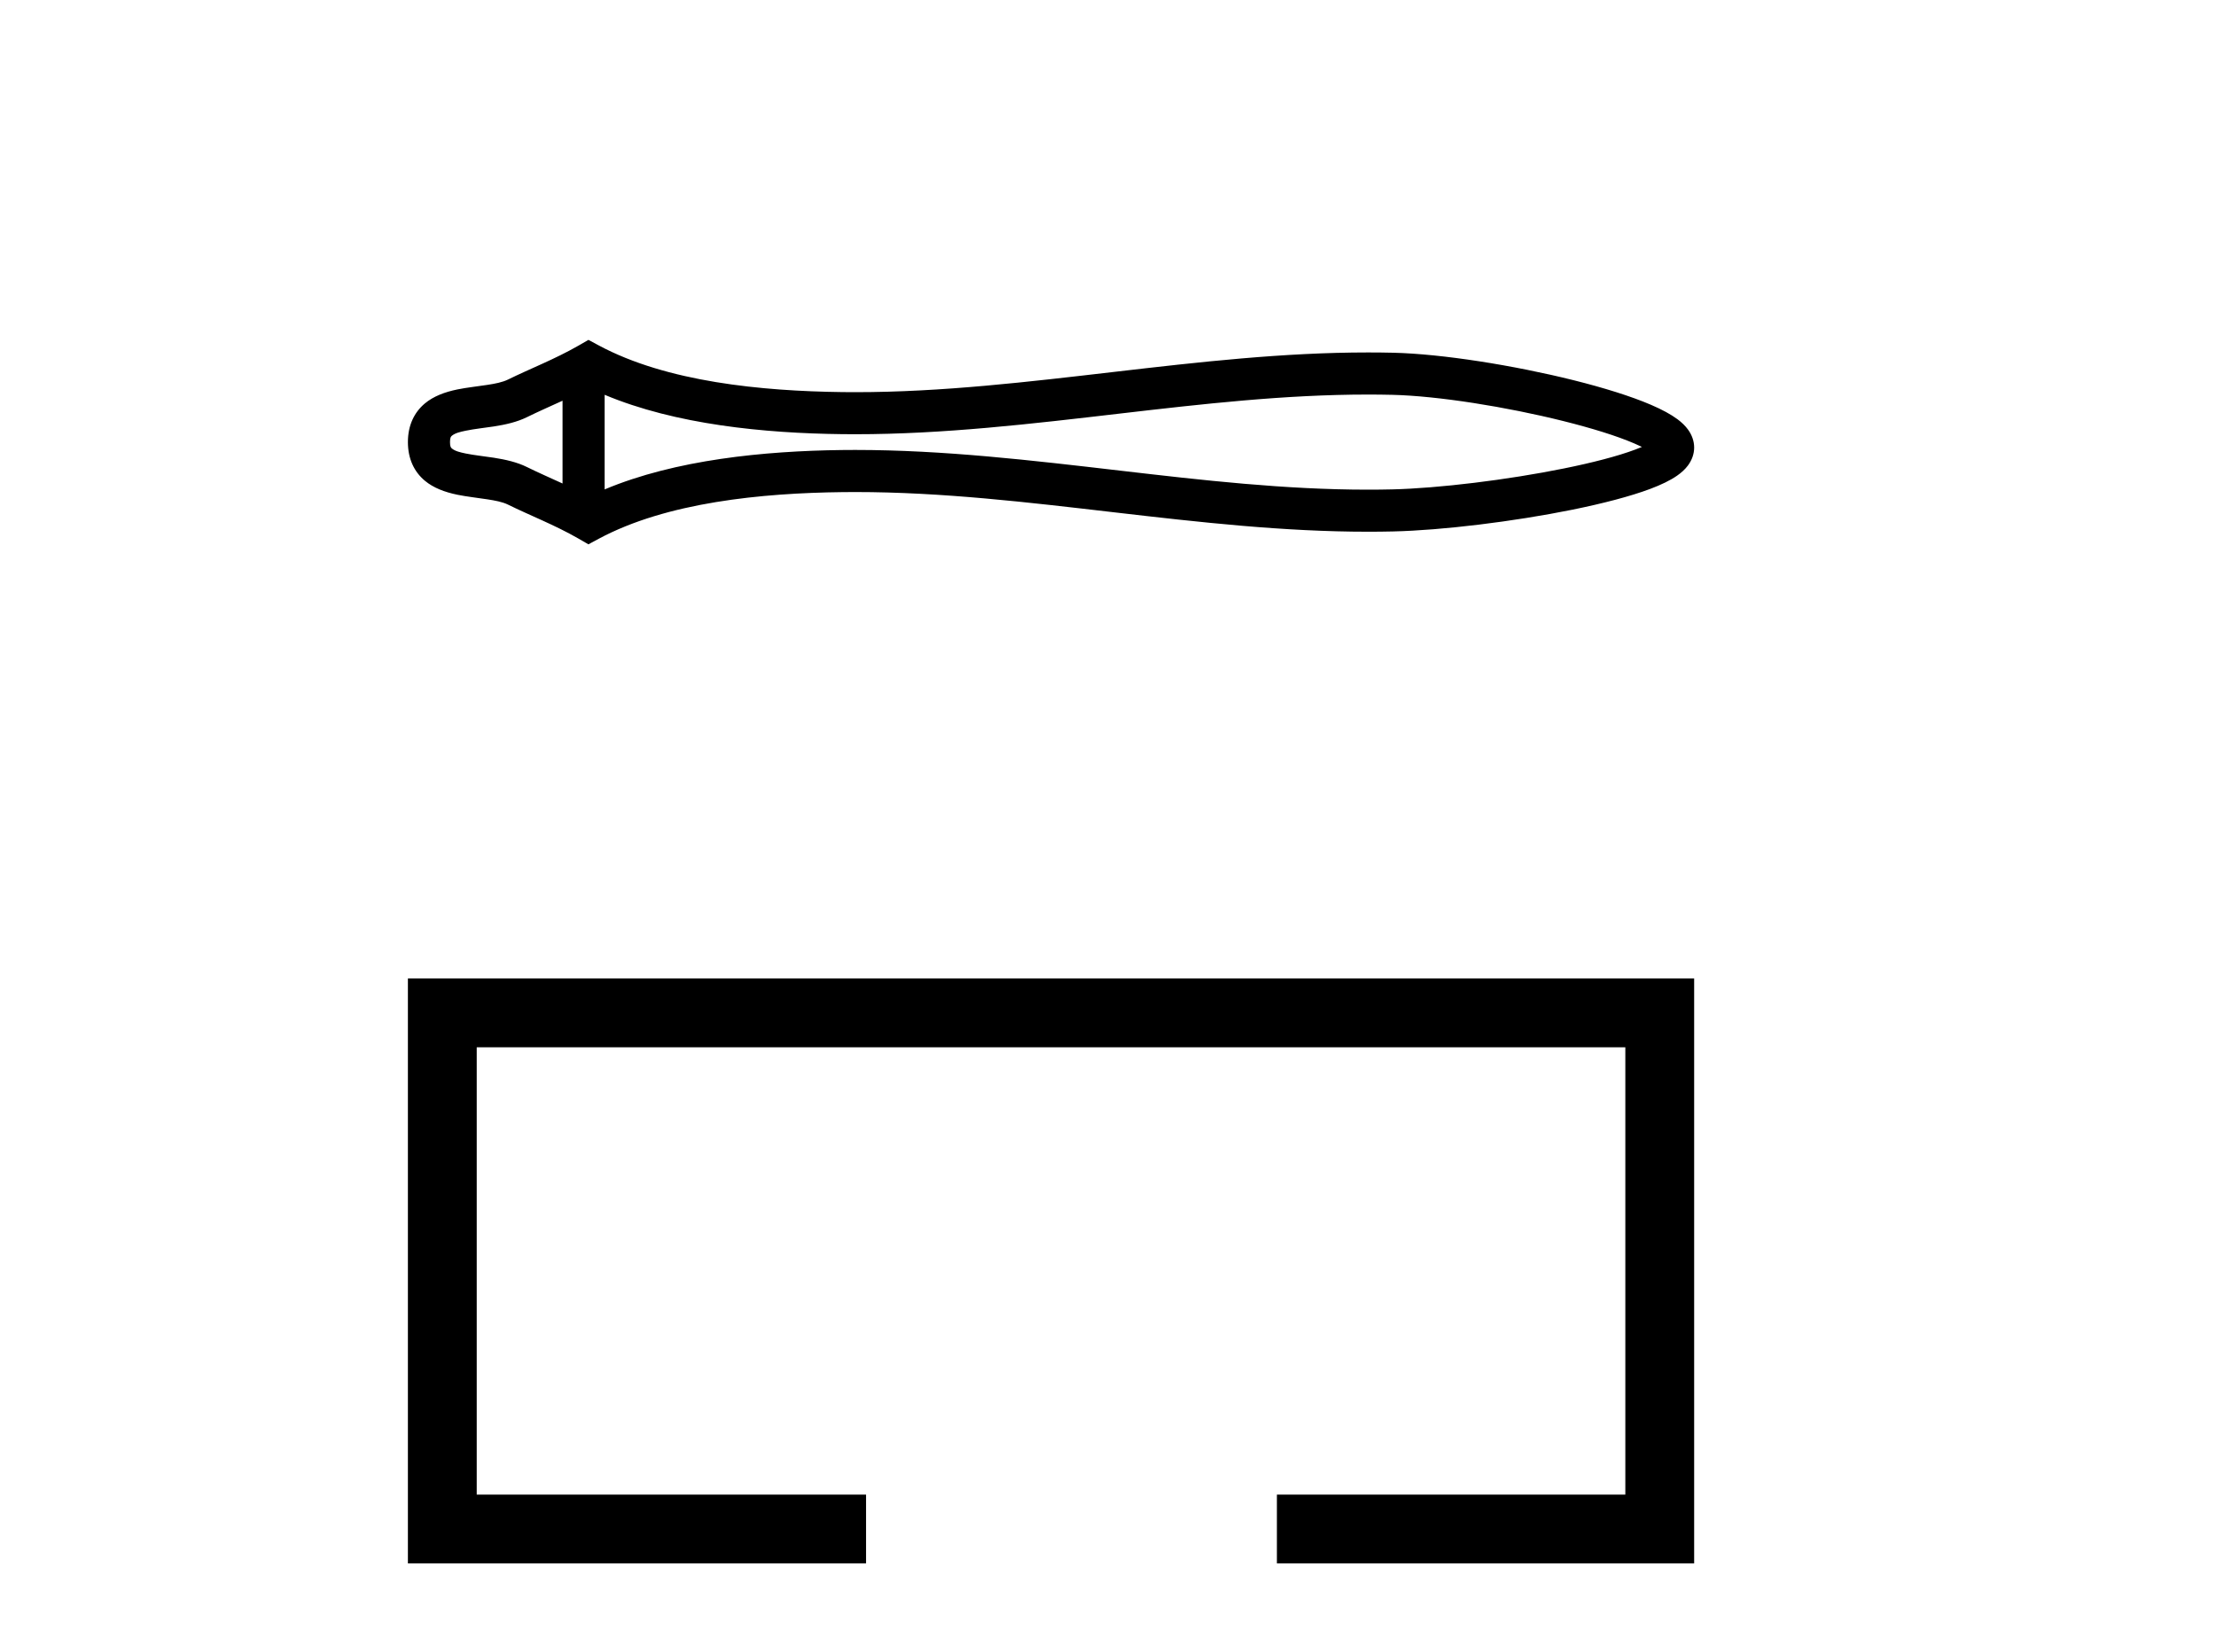 <?xml version='1.0' encoding='UTF-8' standalone='yes'?><svg xmlns='http://www.w3.org/2000/svg' xmlns:xlink='http://www.w3.org/1999/xlink' width='55.0' height='41.0' ><path d='M 41.057 10.929 C 41.057 10.929 41.057 10.929 41.057 10.929 L 41.057 10.929 C 41.057 10.929 41.057 10.929 41.057 10.929 ZM 41.051 11.278 C 41.051 11.278 41.051 11.278 41.051 11.278 C 41.051 11.278 41.051 11.278 41.051 11.278 ZM 13.962 9.947 L 13.962 12.002 L 13.962 12.002 C 13.657 11.862 13.357 11.731 13.073 11.591 C 12.834 11.473 12.55 11.408 12.255 11.362 C 12.022 11.326 11.78 11.302 11.562 11.258 C 11.42 11.229 11.296 11.199 11.216 11.133 C 11.189 11.111 11.169 11.082 11.169 10.974 C 11.169 10.867 11.189 10.838 11.216 10.816 C 11.296 10.75 11.42 10.72 11.562 10.691 C 11.78 10.646 12.022 10.622 12.255 10.586 C 12.55 10.541 12.834 10.475 13.073 10.358 C 13.357 10.218 13.657 10.087 13.962 9.947 ZM 13.962 12.002 L 13.962 12.002 C 13.962 12.002 13.962 12.002 13.962 12.002 L 13.962 12.002 L 13.962 12.002 ZM 15.007 12.149 L 15.007 12.149 L 15.007 12.149 C 15.007 12.149 15.007 12.149 15.007 12.149 ZM 33.949 9.794 C 34.152 9.794 34.354 9.796 34.557 9.801 C 35.692 9.828 37.394 10.1 38.801 10.452 C 39.498 10.626 40.12 10.817 40.563 11.008 C 40.631 11.037 40.694 11.066 40.752 11.094 L 40.752 11.094 C 40.701 11.116 40.645 11.138 40.586 11.16 C 40.143 11.326 39.52 11.486 38.824 11.627 C 37.409 11.914 35.7 12.121 34.557 12.148 C 34.354 12.153 34.152 12.155 33.949 12.155 C 31.893 12.155 29.845 11.921 27.796 11.682 C 25.61 11.428 23.423 11.169 21.226 11.169 C 21.115 11.169 21.004 11.17 20.893 11.171 C 18.972 11.195 16.766 11.409 15.007 12.149 L 15.007 12.149 L 15.007 9.8 L 15.007 9.8 C 16.766 10.54 18.972 10.754 20.893 10.777 C 21.004 10.779 21.115 10.779 21.226 10.779 C 23.423 10.779 25.61 10.521 27.796 10.266 C 29.845 10.028 31.893 9.794 33.949 9.794 ZM 14.605 8.437 L 14.353 8.582 C 13.769 8.917 13.157 9.152 12.612 9.42 C 12.468 9.491 12.285 9.525 12.096 9.554 C 11.845 9.593 11.587 9.619 11.352 9.667 C 11.04 9.731 10.76 9.836 10.547 10.013 C 10.282 10.234 10.124 10.557 10.124 10.974 C 10.124 11.392 10.282 11.715 10.547 11.935 C 10.76 12.112 11.04 12.217 11.352 12.281 C 11.587 12.329 11.845 12.356 12.096 12.395 C 12.285 12.424 12.468 12.457 12.612 12.528 C 13.157 12.797 13.769 13.031 14.353 13.367 L 14.604 13.512 L 14.86 13.374 C 16.552 12.466 18.911 12.24 20.905 12.216 C 21.013 12.215 21.121 12.214 21.229 12.214 C 23.385 12.214 25.531 12.471 27.676 12.72 C 29.767 12.963 31.857 13.199 33.954 13.199 C 34.163 13.199 34.372 13.197 34.581 13.192 C 35.787 13.164 37.556 12.95 39.032 12.651 C 39.782 12.498 40.458 12.323 40.953 12.138 C 41.228 12.035 41.455 11.925 41.621 11.81 C 41.732 11.733 41.822 11.65 41.89 11.56 C 41.993 11.424 42.048 11.268 42.048 11.109 C 42.048 10.954 41.995 10.8 41.896 10.664 C 41.831 10.574 41.744 10.489 41.636 10.408 C 41.472 10.286 41.248 10.165 40.975 10.048 C 40.481 9.836 39.804 9.625 39.055 9.438 C 37.571 9.068 35.795 8.785 34.581 8.756 C 34.372 8.751 34.163 8.749 33.954 8.749 C 31.857 8.749 29.767 8.986 27.676 9.229 C 25.531 9.478 23.385 9.735 21.229 9.735 C 21.121 9.735 21.013 9.734 20.905 9.733 C 18.911 9.708 16.552 9.483 14.86 8.574 L 14.605 8.437 Z' style='fill:#000000;stroke:none' /><path d='M 10.124 24.289 L 10.124 38.809 L 21.495 38.809 L 21.495 37.101 L 11.832 37.101 L 11.832 25.997 L 40.34 25.997 L 40.34 37.101 L 31.692 37.101 L 31.692 38.809 L 42.048 38.809 L 42.048 24.289 Z' style='fill:#000000;stroke:none' /></svg>